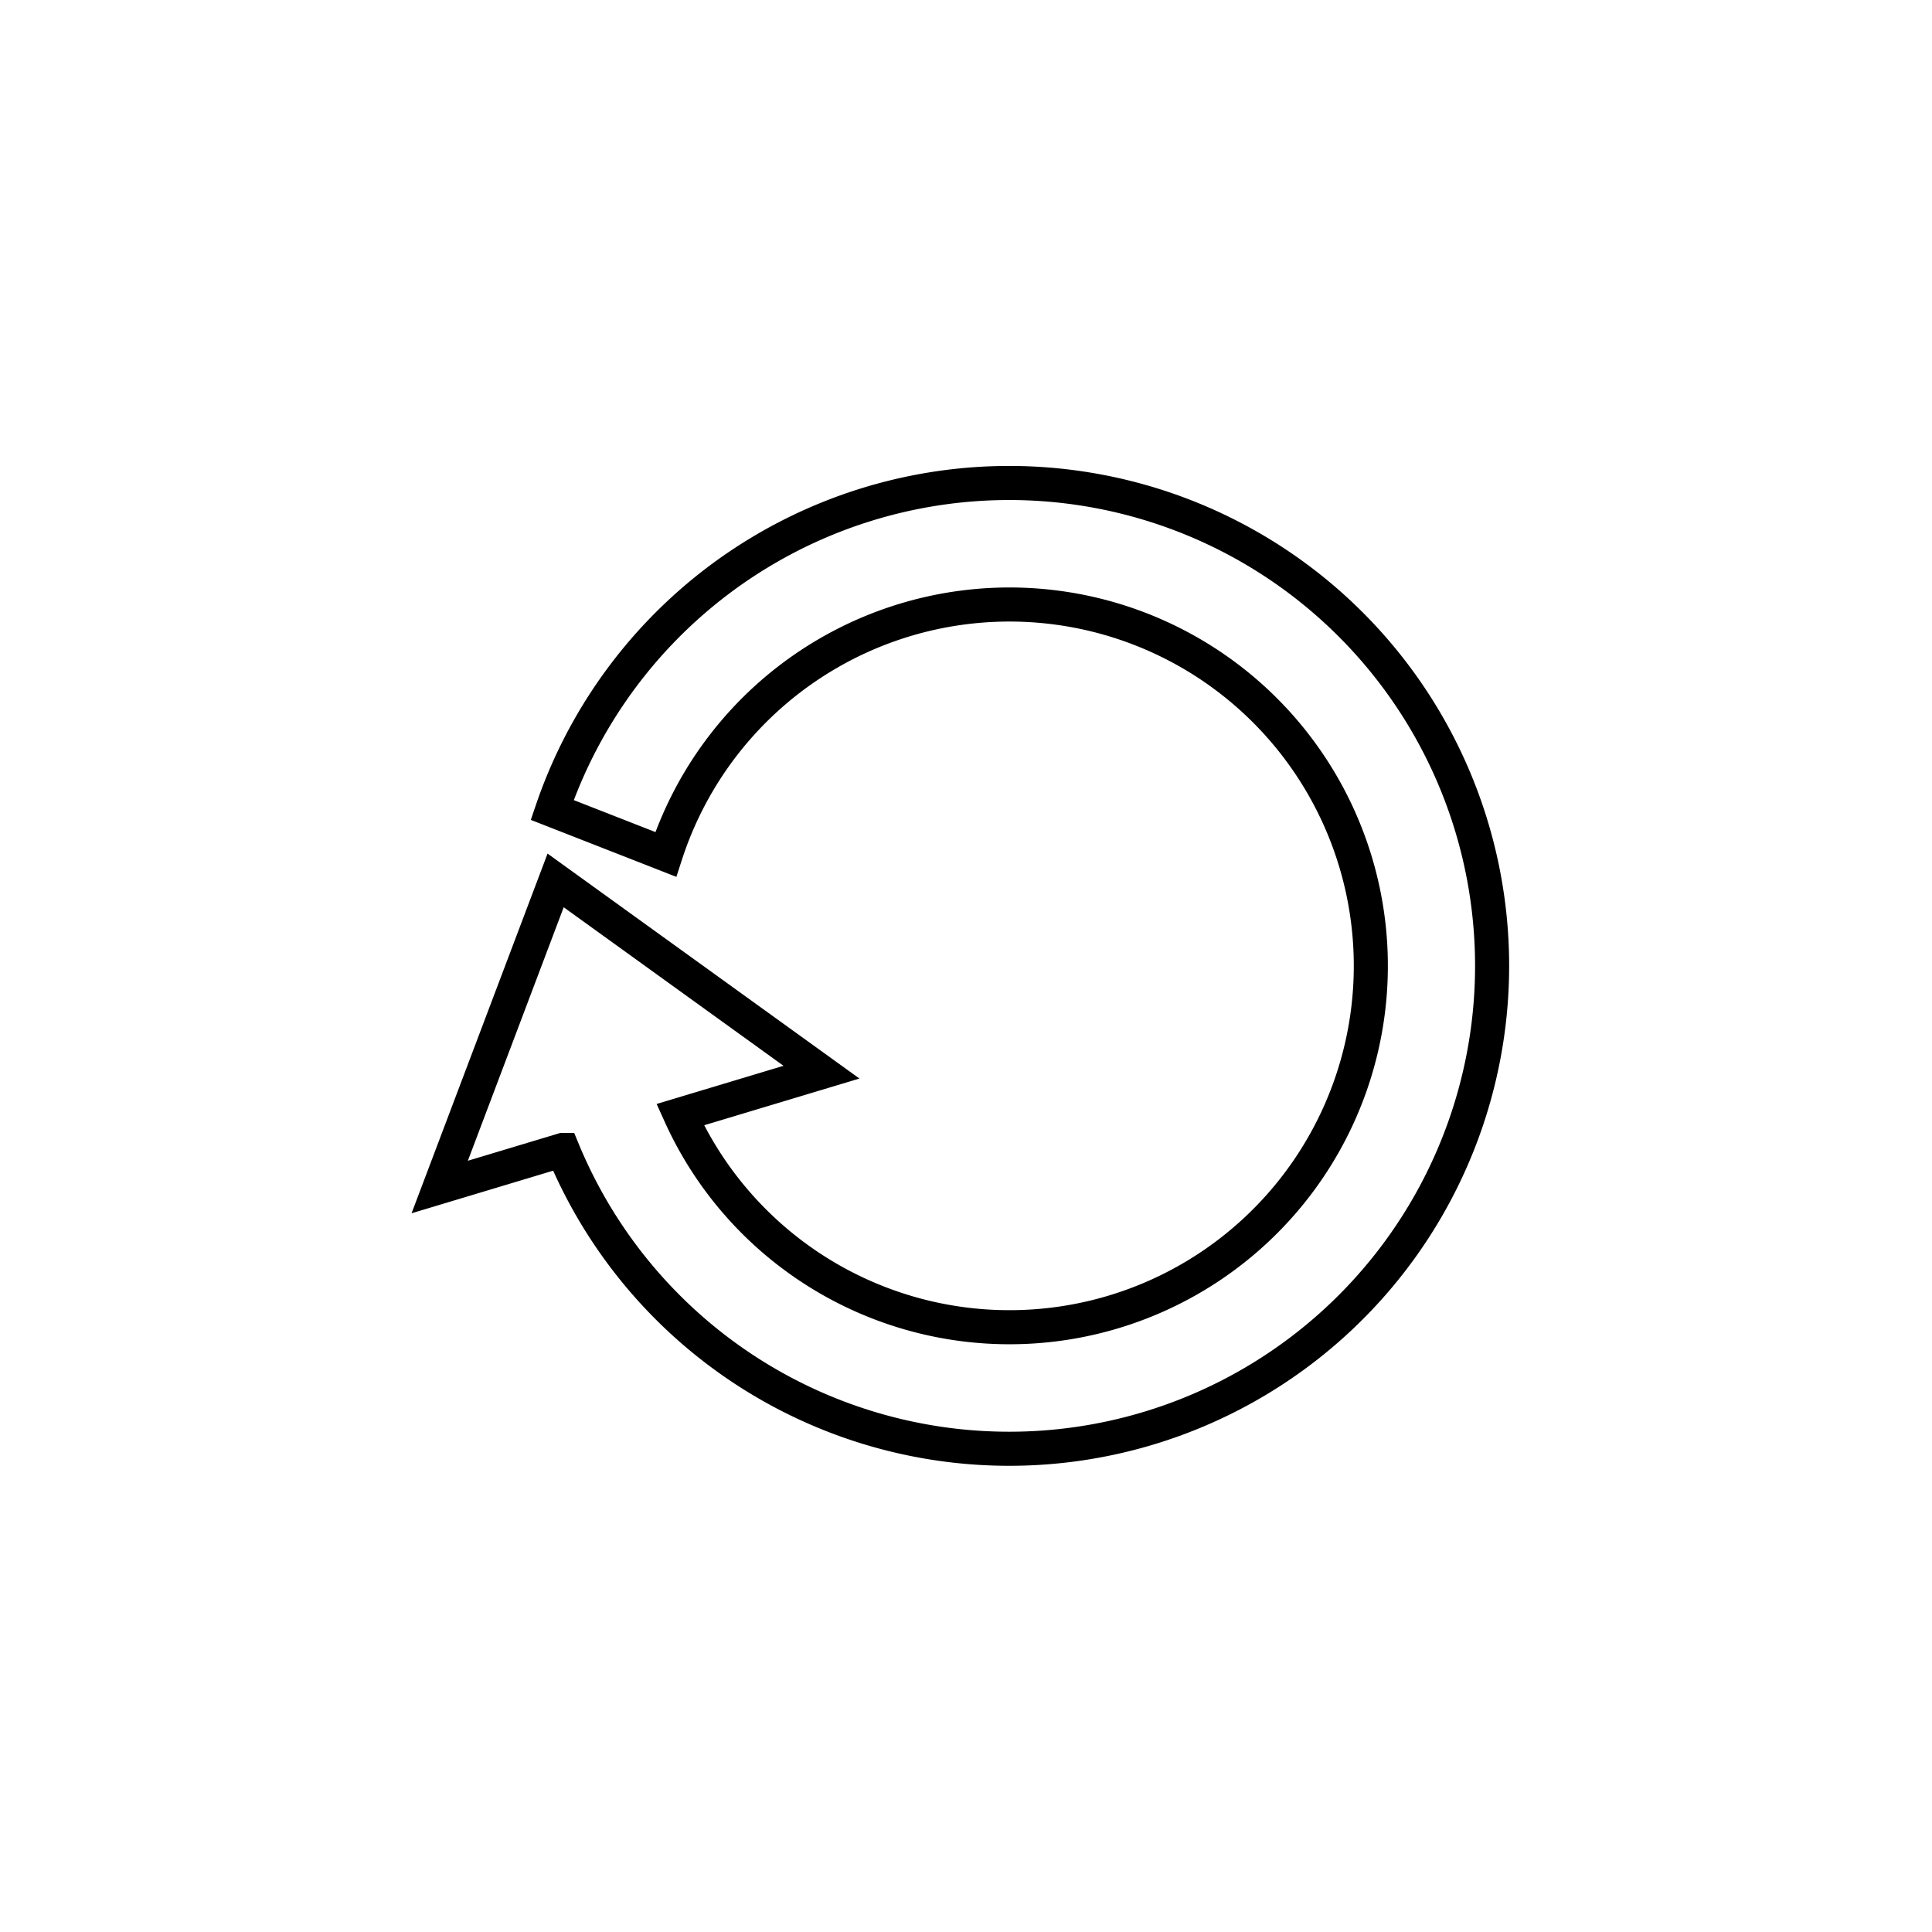 <svg xmlns="http://www.w3.org/2000/svg" height="170.079" width="170.079" viewBox="-12.428 -169.985 170.079 170.079">
  <rect transform="matrix(1, 0, 0, 1, -393.211, -169.985)" style="fill: rgb(256, 256, 256);" height="170.079" width="170.079" x="380.783" class="cls-5"></rect>
  <path style="fill: none; stroke: rgb(0, 0, 0); stroke-width: 3px;" transform="matrix(1, 0, 0, 1, -413.677, -190.452)" d="M459.856,95.682a31.811,31.811,0,1,1,1.271,22.913l12.44-3.742L450.163,97.972,439.958,124.963l10.836-3.26A42.51,42.51,0,1,0,449.86,91.77Z" class="cls-8"></path>
</svg>